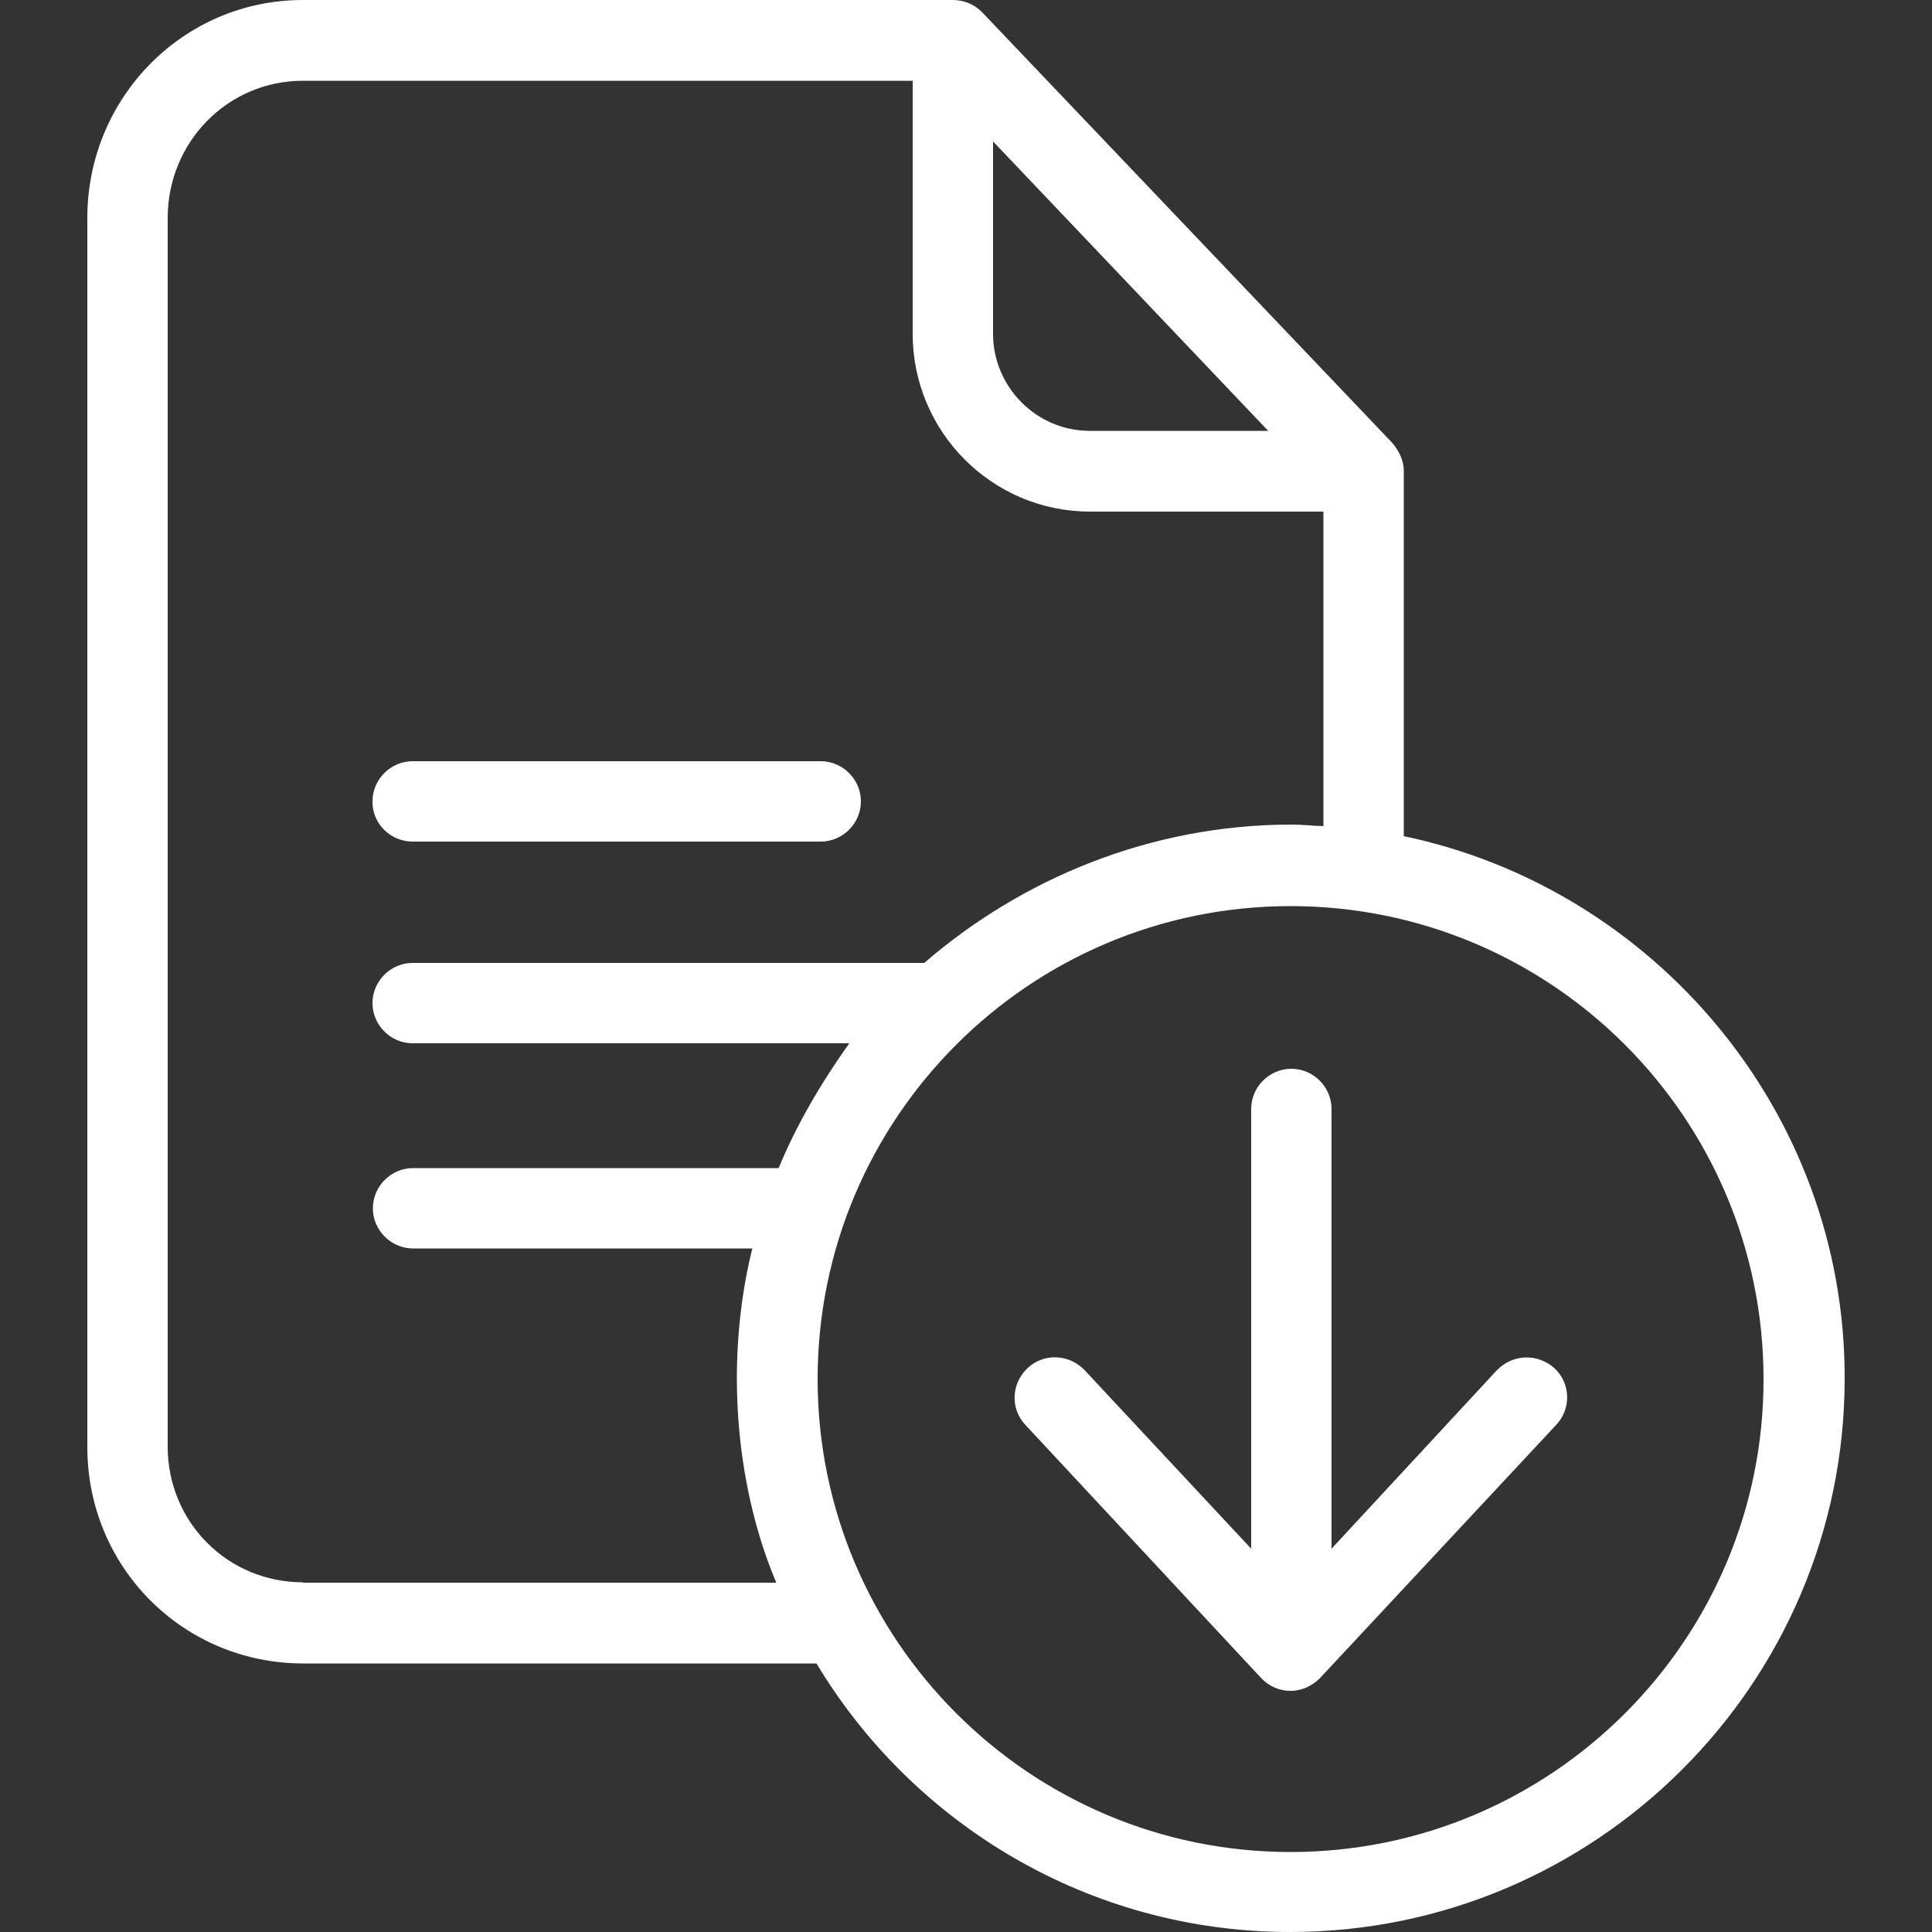 <?xml version="1.0" encoding="utf-8"?>
<!-- Generator: Adobe Illustrator 23.0.6, SVG Export Plug-In . SVG Version: 6.00 Build 0)  -->
<svg version="1.0" id="Calque_1" xmlns="http://www.w3.org/2000/svg" xmlns:xlink="http://www.w3.org/1999/xlink" x="0px" y="0px"
	 viewBox="0 0 50 50" style="enable-background:new 0 0 50 50;" xml:space="preserve">
<rect x="0" y="0" width="50" height="50" fill="#333333" stroke="none"/>
<style type="text/css">
	.st0{fill:#FFFFFF;}
</style>
<g>
	<path class="st0" d="M36.33,21.64v-9.46c0-0.27-0.13-0.52-0.3-0.72L25.42,0.32C25.22,0.11,24.94,0,24.66,0H7.84
		C4.74,0,2.26,2.53,2.26,5.64v31.81c0,3.11,2.48,5.6,5.59,5.6h13.28C23.63,47.21,28.19,50,33.39,50c7.9,0,14.35-6.42,14.35-14.33
		C47.75,28.76,42.79,22.99,36.33,21.64L36.33,21.64z M25.7,3.66l7.12,7.49H28.2c-1.38,0-2.5-1.14-2.5-2.51V3.66z M7.84,40.95
		c-1.95,0-3.5-1.56-3.5-3.51V5.64c0-1.96,1.55-3.55,3.5-3.55h15.78v6.55c0,2.53,2.05,4.6,4.59,4.6h6.04v8.14
		c-0.31-0.01-0.56-0.04-0.83-0.04c-3.64,0-6.98,1.4-9.5,3.58H10.68c-0.57,0-1.04,0.47-1.04,1.04c0,0.57,0.47,1.04,1.04,1.04h11.3
		c-0.74,1.04-1.35,2.08-1.83,3.23h-9.46c-0.57,0-1.04,0.47-1.04,1.04c0,0.57,0.47,1.04,1.04,1.04h8.78c-0.26,1.04-0.4,2.2-0.4,3.36
		c0,1.88,0.36,3.73,1.02,5.29H7.84V40.95z M33.4,47.93c-6.75,0-12.24-5.49-12.24-12.24c0-6.75,5.48-12.24,12.24-12.24
		c6.76,0,12.24,5.49,12.24,12.24C45.65,42.43,40.16,47.93,33.4,47.93L33.4,47.93z M33.4,47.93"/>
	<path class="st0" d="M10.68,21.78h10.56c0.57,0,1.04-0.47,1.04-1.04c0-0.57-0.47-1.04-1.04-1.04H10.68c-0.57,0-1.04,0.47-1.04,1.04
		C9.63,21.31,10.1,21.78,10.68,21.78L10.68,21.78z M10.68,21.78"/>
	<path class="st0" d="M38.74,35.46l-4.28,4.62V28.7c0-0.57-0.47-1.04-1.04-1.04c-0.57,0-1.04,0.47-1.04,1.04v11.38l-4.31-4.62
		c-0.4-0.42-1.06-0.45-1.48-0.05c-0.42,0.4-0.45,1.05-0.05,1.47l6.1,6.55c0.2,0.21,0.47,0.33,0.76,0.33c0.29,0,0.56-0.13,0.76-0.33
		l6.11-6.55c0.4-0.42,0.38-1.08-0.04-1.47C39.78,35.01,39.14,35.05,38.74,35.46L38.74,35.46z M38.74,35.46"/>
</g>
</svg>
